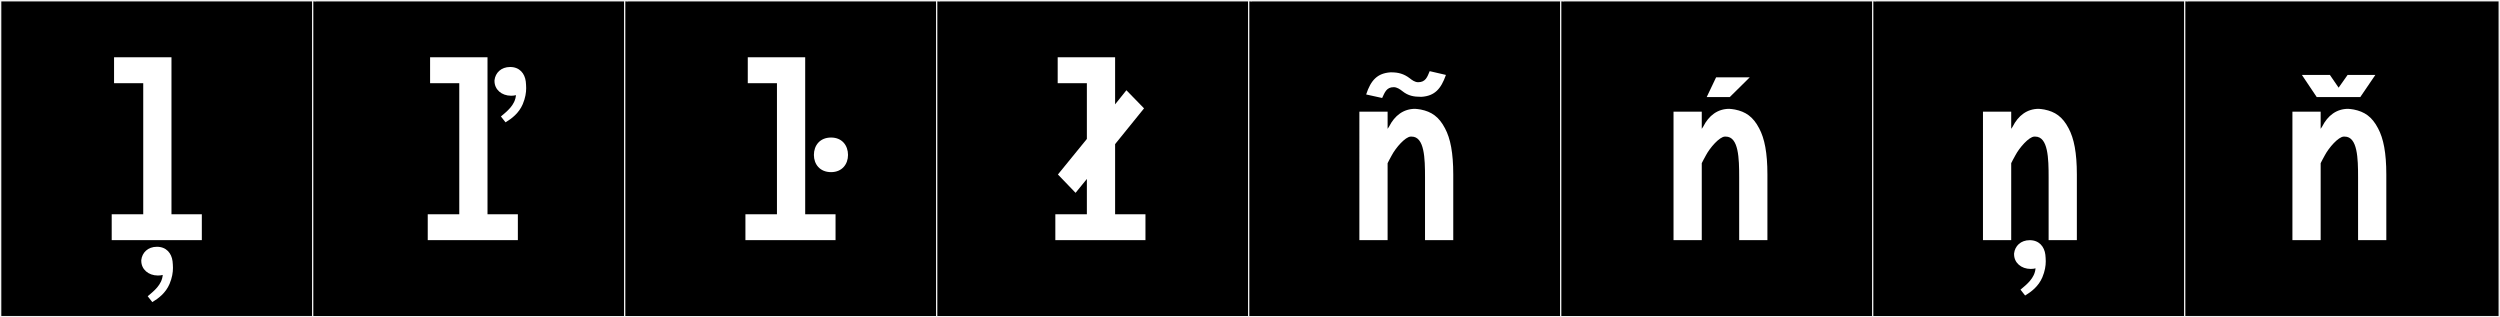 <?xml version="1.0" encoding="utf-8"?>
<!-- Generator: Adobe Illustrator 16.0.4, SVG Export Plug-In . SVG Version: 6.00 Build 0)  -->
<!DOCTYPE svg PUBLIC "-//W3C//DTD SVG 1.1//EN" "http://www.w3.org/Graphics/SVG/1.1/DTD/svg11.dtd">
<svg version="1.1" id="Layer_1" xmlns="http://www.w3.org/2000/svg" xmlns:xlink="http://www.w3.org/1999/xlink" x="0px" y="0px"
	 width="1891px" height="240px" viewBox="0 0 1891 240" enable-background="new 0 0 1891 240" xml:space="preserve">
<rect x="0" y="0" width="1891" height="240" fill="#808080" stroke="none"/>
<g>
	<rect y="1" width="238" height="239"/>
	<g>
		<path fill="#F2F2F2" d="M238,1v238H1V1H238 M239,0H0v240h239V0L239,0z"/>
	</g>
</g>
<g>
	<rect x="236" y="1" width="238" height="239"/>
	<g>
		<path fill="#F2F2F2" d="M474,1v238H237V1H474 M475,0H236v240h239V0L475,0z"/>
	</g>
</g>
<g>
	<rect x="472" y="1" width="238" height="239"/>
	<g>
		<path fill="#F2F2F2" d="M710,1v238H473V1H710 M711,0H472v240h239V0L711,0z"/>
	</g>
</g>
<g>
	<rect x="708" y="1" width="238" height="239"/>
	<g>
		<path fill="#F2F2F2" d="M946,1v238H709V1H946 M947,0H708v240h239V0L947,0z"/>
	</g>
</g>
<g>
	<rect x="944" y="1" width="238" height="239"/>
	<g>
		<path fill="#F2F2F2" d="M1182,1v238H945V1H1182 M1183,0H944v240h239V0L1183,0z"/>
	</g>
</g>
<g>
	<rect x="1180" y="1" width="238" height="239"/>
	<g>
		<path fill="#F2F2F2" d="M1418,1v238h-237V1H1418 M1419,0h-239v240h239V0L1419,0z"/>
	</g>
</g>
<g>
	<rect x="1416" y="1" width="238" height="239"/>
	<g>
		<path fill="#F2F2F2" d="M1654,1v238h-237V1H1654 M1655,0h-239v240h239V0L1655,0z"/>
	</g>
</g>
<g>
	<rect x="1652" y="1" width="238" height="239"/>
	<g>
		<path fill="#F2F2F2" d="M1890,1v238h-237V1H1890 M1891,0h-239v240h239V0L1891,0z"/>
	</g>
</g>
<g>
	<path fill="#FFFFFF" d="M84.492,181.639V162.06h23.851V62.917H86.271V43.338h43.431V162.06h22.961v19.579H84.492z M115.206,228.516
		l-3.487-4.438c4.549-3.846,10.766-8.578,11.372-16.121c-1.061,0.297-2.274,0.444-3.639,0.444c-7.278,0-12.585-4.733-12.585-11.093
		v-0.592c0.606-5.619,5.004-10.057,11.827-10.057c7.126,0,11.069,4.881,11.827,10.944c0.152,1.627,0.303,3.254,0.303,5.028
		c0,3.402-0.606,7.395-2.578,12.128C125.365,221.564,119.907,225.705,115.206,228.516z"/>
	<path fill="#FFFFFF" d="M323.541,181.639V162.06h23.851V62.917h-22.071V43.338h43.431V162.06h22.961v19.579H323.541z
		 M382.378,92.528l-3.487-4.437c4.549-3.846,10.766-8.578,11.372-16.121c-1.061,0.295-2.274,0.443-3.639,0.443
		c-7.278,0-12.585-4.732-12.585-11.093V60.73c0.606-5.621,5.004-10.058,11.827-10.058c7.126,0,11.069,4.88,11.827,10.944
		c0.151,1.627,0.303,3.254,0.303,5.029c0,3.4-0.606,7.395-2.578,12.127C392.538,85.576,387.079,89.718,382.378,92.528z"/>
	<path fill="#FFFFFF" d="M563.836,181.639V162.06h23.851V62.917h-22.071V43.338h43.431V162.06h22.961v19.579H563.836z
		 M615.632,117.205c0-7.12,4.449-13.172,12.993-13.172c8.366,0,12.815,6.052,12.815,13.172c0,6.941-4.449,12.993-12.815,12.993
		C620.081,130.198,615.632,124.146,615.632,117.205z"/>
	<path fill="#FFFFFF" d="M865.359,81.962l-21.894,27.056v53.042h22.961v19.579h-68.171V162.06h23.851V135.36l-8.544,10.501
		l-13.35-13.883l21.894-26.877V62.917h-22.071V43.338h43.431v35.598l8.544-10.679L865.359,81.962z"/>
	<path fill="#FFFFFF" d="M1050.654,95.846c4.272-8.544,11.036-13.527,19.758-13.527c0.89,0,3.204,0.355,4.271,0.533
		c8.01,1.603,13.706,5.34,18.334,14.24c4.094,7.653,6.229,18.512,6.229,34.887v49.66h-21.359v-47.524
		c0-14.239-0.356-30.793-10.146-30.793h-0.712c-4.094,0.179-11.214,8.366-14.24,14.062c-0.89,1.424-3.203,6.052-3.203,6.052v58.204
		h-21.359V84.454h21.359v12.993L1050.654,95.846z M1072.695,62.186c5.695,0,6.941-4.094,8.722-8.365l12.281,2.848
		c-3.738,10.68-8.544,15.842-18.333,16.554h-0.713c-5.161,0-9.434-0.712-13.883-4.271c-1.78-1.425-4.094-3.026-6.586-3.026
		c-5.518,0-6.764,4.094-8.722,8.188l-12.104-2.67c3.56-10.857,8.544-16.02,18.333-16.73h0.712c5.162,0,9.434,1.067,13.884,4.449
		C1068.067,60.584,1070.203,62.186,1072.695,62.186z"/>
	<path fill="#FFFFFF" d="M1288.281,95.846c4.272-8.544,11.036-13.527,19.758-13.527c0.89,0,3.204,0.355,4.271,0.533
		c8.01,1.603,13.706,5.34,18.334,14.24c4.094,7.653,6.229,18.512,6.229,34.887v49.66h-21.359v-47.524
		c0-14.239-0.356-30.793-10.146-30.793h-0.712c-4.094,0.179-11.214,8.366-14.24,14.062c-0.89,1.424-3.203,6.052-3.203,6.052v58.204
		h-21.359V84.454h21.359v12.993L1288.281,95.846z M1290.945,73.435l7.119-14.951h25.453l-15.129,14.951H1290.945z"/>
	<path fill="#FFFFFF" d="M1522.348,95.846c4.272-8.544,11.036-13.527,19.758-13.527c0.89,0,3.204,0.355,4.271,0.533
		c8.01,1.603,13.706,5.34,18.334,14.24c4.094,7.653,6.229,18.512,6.229,34.887v49.66h-21.359v-47.524
		c0-14.239-0.356-30.793-10.146-30.793h-0.712c-4.094,0.179-11.214,8.366-14.24,14.062c-0.89,1.424-3.203,6.052-3.203,6.052v58.204
		h-21.359V84.454h21.359v12.993L1522.348,95.846z M1531.792,223.531l-3.487-4.437c4.549-3.846,10.766-8.578,11.372-16.121
		c-1.062,0.296-2.274,0.444-3.639,0.444c-7.278,0-12.586-4.733-12.586-11.094v-0.591c0.606-5.62,5.004-10.058,11.827-10.058
		c7.127,0,11.069,4.881,11.828,10.945c0.151,1.627,0.303,3.254,0.303,5.028c0,3.401-0.606,7.395-2.578,12.128
		C1541.951,216.58,1536.493,220.721,1531.792,223.531z"/>
	<path fill="#FFFFFF" d="M1756.413,95.846c4.272-8.544,11.036-13.527,19.758-13.527c0.89,0,3.204,0.355,4.271,0.533
		c8.01,1.603,13.706,5.34,18.333,14.24c4.095,7.653,6.23,18.512,6.23,34.887v49.66h-21.359v-47.524
		c0-14.239-0.356-30.793-10.146-30.793h-0.712c-4.094,0.179-11.214,8.366-14.24,14.062c-0.89,1.424-3.203,6.052-3.203,6.052v58.204
		h-21.359V84.454h21.359v12.993L1756.413,95.846z M1775.701,56.703h21.003l-11.392,16.731h-32.929l-11.214-16.731h21.182
		l6.586,9.611L1775.701,56.703z"/>
</g>
</svg>
